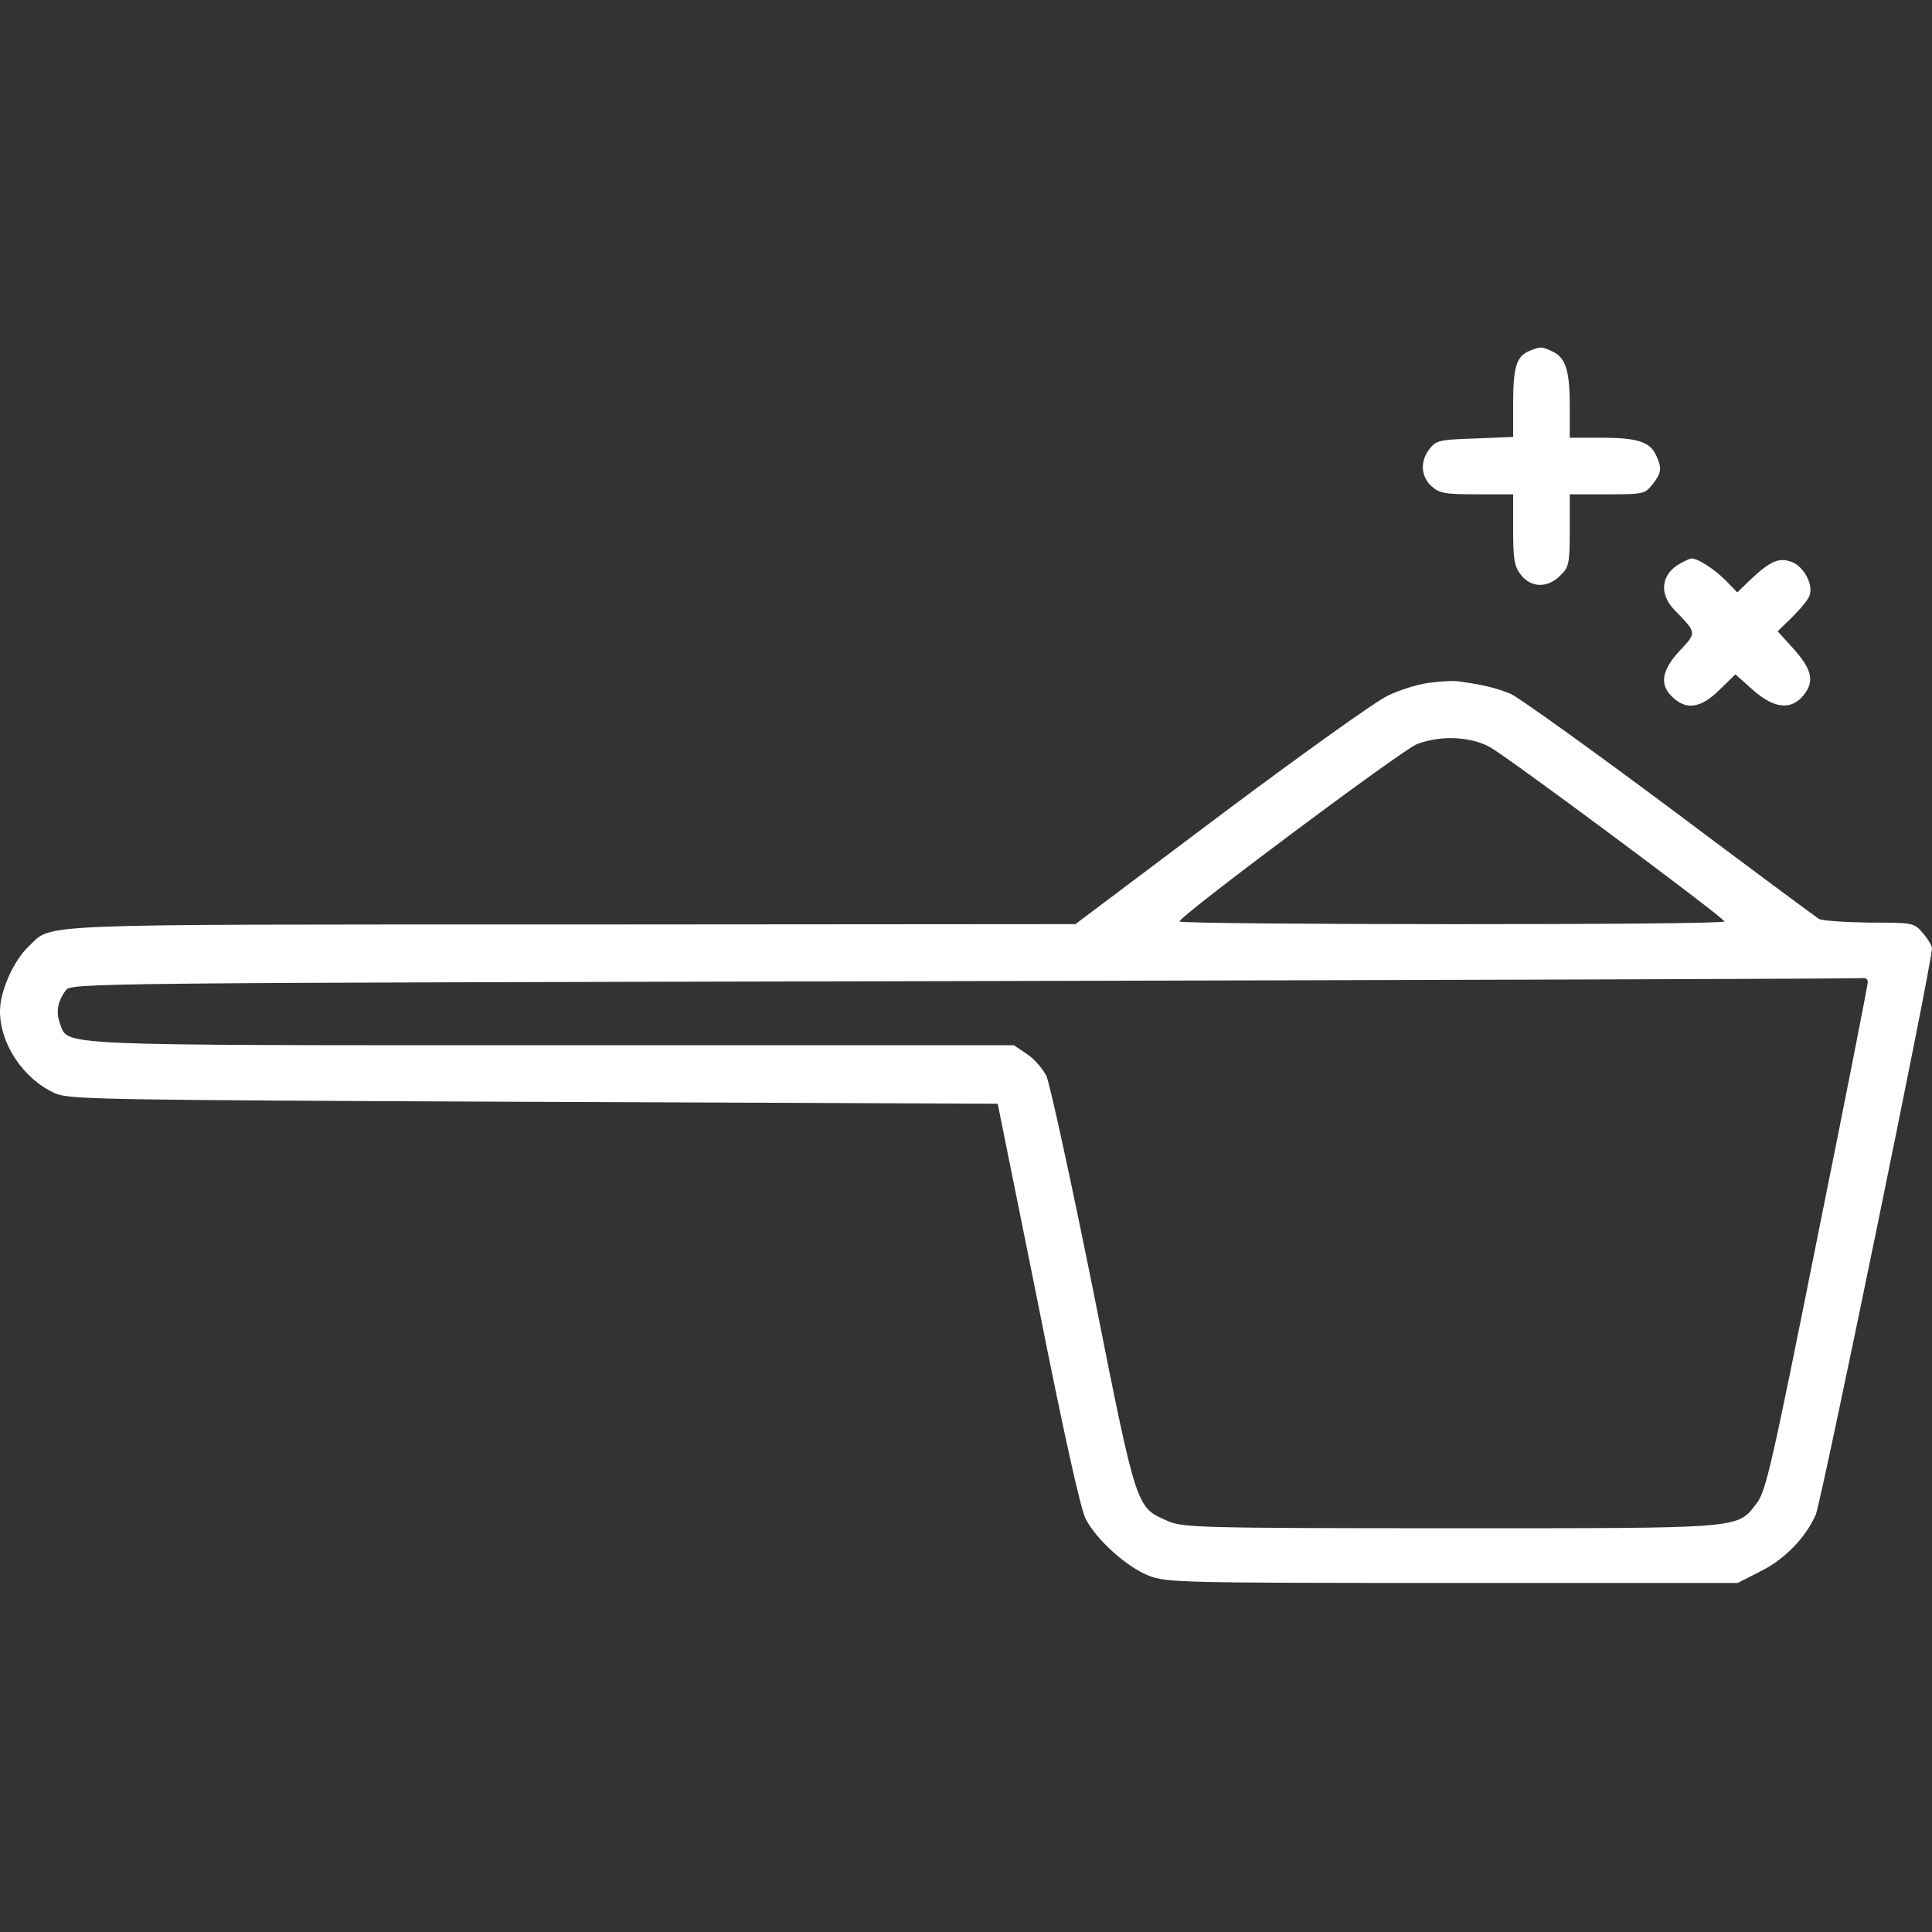 <?xml version="1.0" encoding="UTF-8"?> <svg xmlns="http://www.w3.org/2000/svg" xmlns:svg="http://www.w3.org/2000/svg" width="512" height="512" preserveAspectRatio="xMidYMid meet" version="1.0"><rect width="100%" height="100%" fill="#333333" stroke="none"/><g class="layer"><title>Layer 1</title><g fill="#000000" id="svg_1" transform="matrix(0.1 0 0 -0.1 0 0)"><path d="m4053,-930c-34,-14 -43,-42 -43,-138l0,-90l-101,-4c-92,-3 -103,-5 -120,-27c-26,-32 -24,-73 4,-99c21,-19 34,-22 120,-22l97,0l0,-94c0,-79 3,-97 21,-120c27,-34 71,-35 104,-1c23,22 25,32 25,120l0,95l99,0c96,0 100,1 120,26c24,30 26,43 10,77c-16,36 -50,47 -144,47l-85,0l0,85c0,94 -11,128 -47,144c-28,13 -30,13 -60,1z" fill="#ffffff" id="svg_2"></path><path d="m4455,-1492c-53,-28 -60,-81 -17,-125c59,-61 59,-59 13,-108c-48,-52 -54,-90 -18,-123c37,-35 75,-28 123,19l43,42l47,-42c58,-51 104,-54 137,-9c26,35 17,67 -33,122l-39,43l39,38c22,22 43,47 46,58c9,29 -15,74 -46,87c-34,14 -58,4 -111,-46l-35,-34l-30,31c-28,29 -74,59 -91,59c-4,0 -17,-6 -28,-12z" fill="#ffffff" id="svg_3"></path><path d="m3784,-1810c-29,-4 -76,-19 -105,-33c-30,-13 -228,-155 -442,-315l-387,-291l-1336,-1c-1462,0 -1372,3 -1438,-58c-40,-38 -76,-118 -76,-172c0,-87 62,-179 145,-217c38,-17 112,-18 1270,-23l1229,-5l107,-530c67,-339 113,-545 126,-570c29,-56 109,-128 168,-151c48,-18 85,-19 805,-19l755,0l57,29c66,32 122,89 150,152c15,36 308,1460 308,1501c0,6 -11,25 -24,40c-24,28 -26,28 -143,28c-65,1 -125,5 -133,10c-8,5 -186,137 -394,293c-209,156 -399,292 -422,303c-39,16 -75,25 -144,34c-14,1 -48,-1 -76,-5zm161,-168c38,-18 624,-454 625,-464c0,-10 -1438,-9 -1444,0c-6,10 590,455 629,470c61,23 137,21 190,-6zm1005,-624c0,-7 -60,-313 -134,-679c-120,-600 -136,-670 -160,-702c-53,-69 -27,-67 -814,-67c-664,0 -709,2 -747,19c-85,38 -81,23 -198,611c-59,293 -115,549 -124,569c-10,19 -33,46 -52,58l-34,23l-1224,0c-1337,0 -1281,-2 -1304,57c-11,31 -7,58 15,88c14,20 29,20 2383,25c1302,3 2374,6 2381,8c6,1 12,-4 12,-10z" fill="#ffffff" id="svg_4"></path></g></g></svg> 
